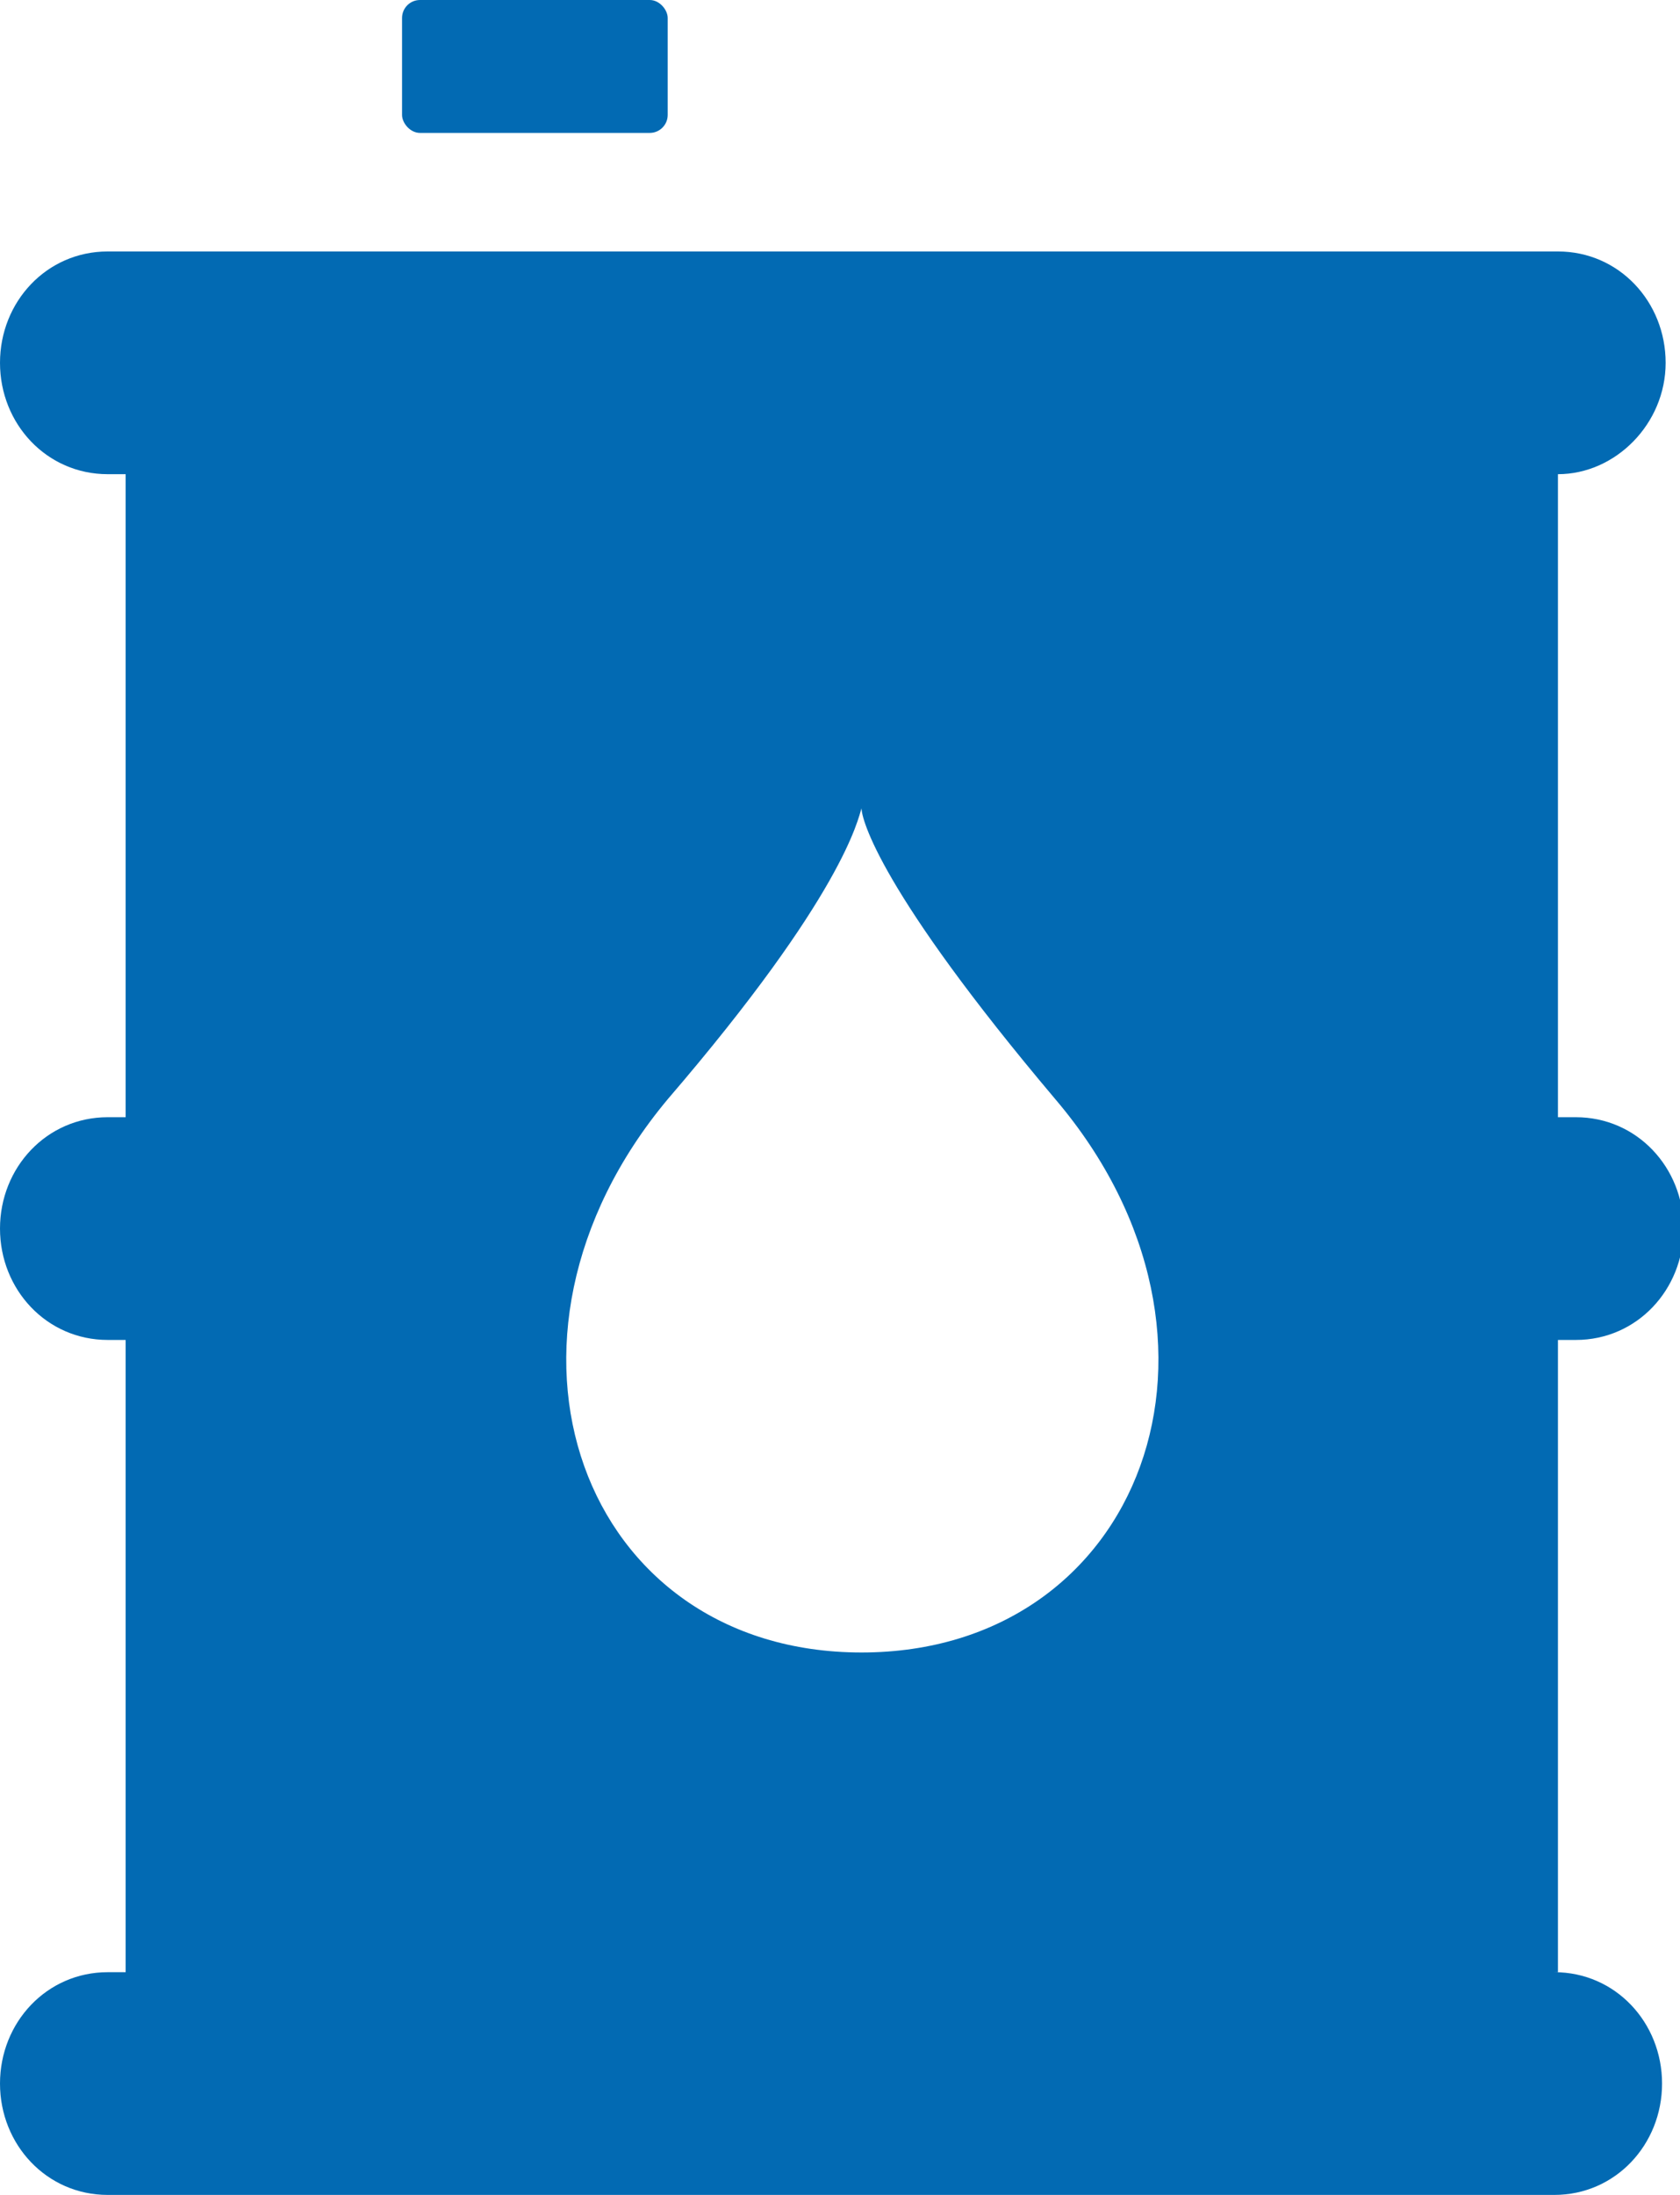 <svg xmlns="http://www.w3.org/2000/svg" id="Livello_2" viewBox="0 0 46.8 61.1"><defs><style>      .st0 {        fill: #026ab3;      }    </style></defs><g id="Livello_1-2"><rect class="st0" x="11.2" y="0" width="7.4" height="3.7" rx=".5" ry=".5"></rect><path class="st0" d="M43.4,54.9v-17.6h.5c1.7,0,3-1.4,3-3.1s-1.3-3.1-3-3.1h-.5V13.2c1.6,0,3-1.4,3-3.1s-1.3-3.1-3-3.1H3c-1.7,0-3,1.4-3,3.1s1.3,3.1,3,3.1h.5v17.9h-.5c-1.7,0-3,1.4-3,3.1s1.3,3.1,3,3.1h.5v17.6h-.5c-1.7,0-3,1.4-3,3.1s1.3,3.1,3,3.1h40.3c1.7,0,3-1.4,3-3.1s-1.3-3.1-3-3.1ZM24,46c-7.8,0-11-8.7-5.4-15.4,4.9-5.7,5.3-7.8,5.4-8.1,0,.3.5,2.3,5.4,8.1,5.7,6.7,2.4,15.4-5.4,15.4Z"></path></g></svg>